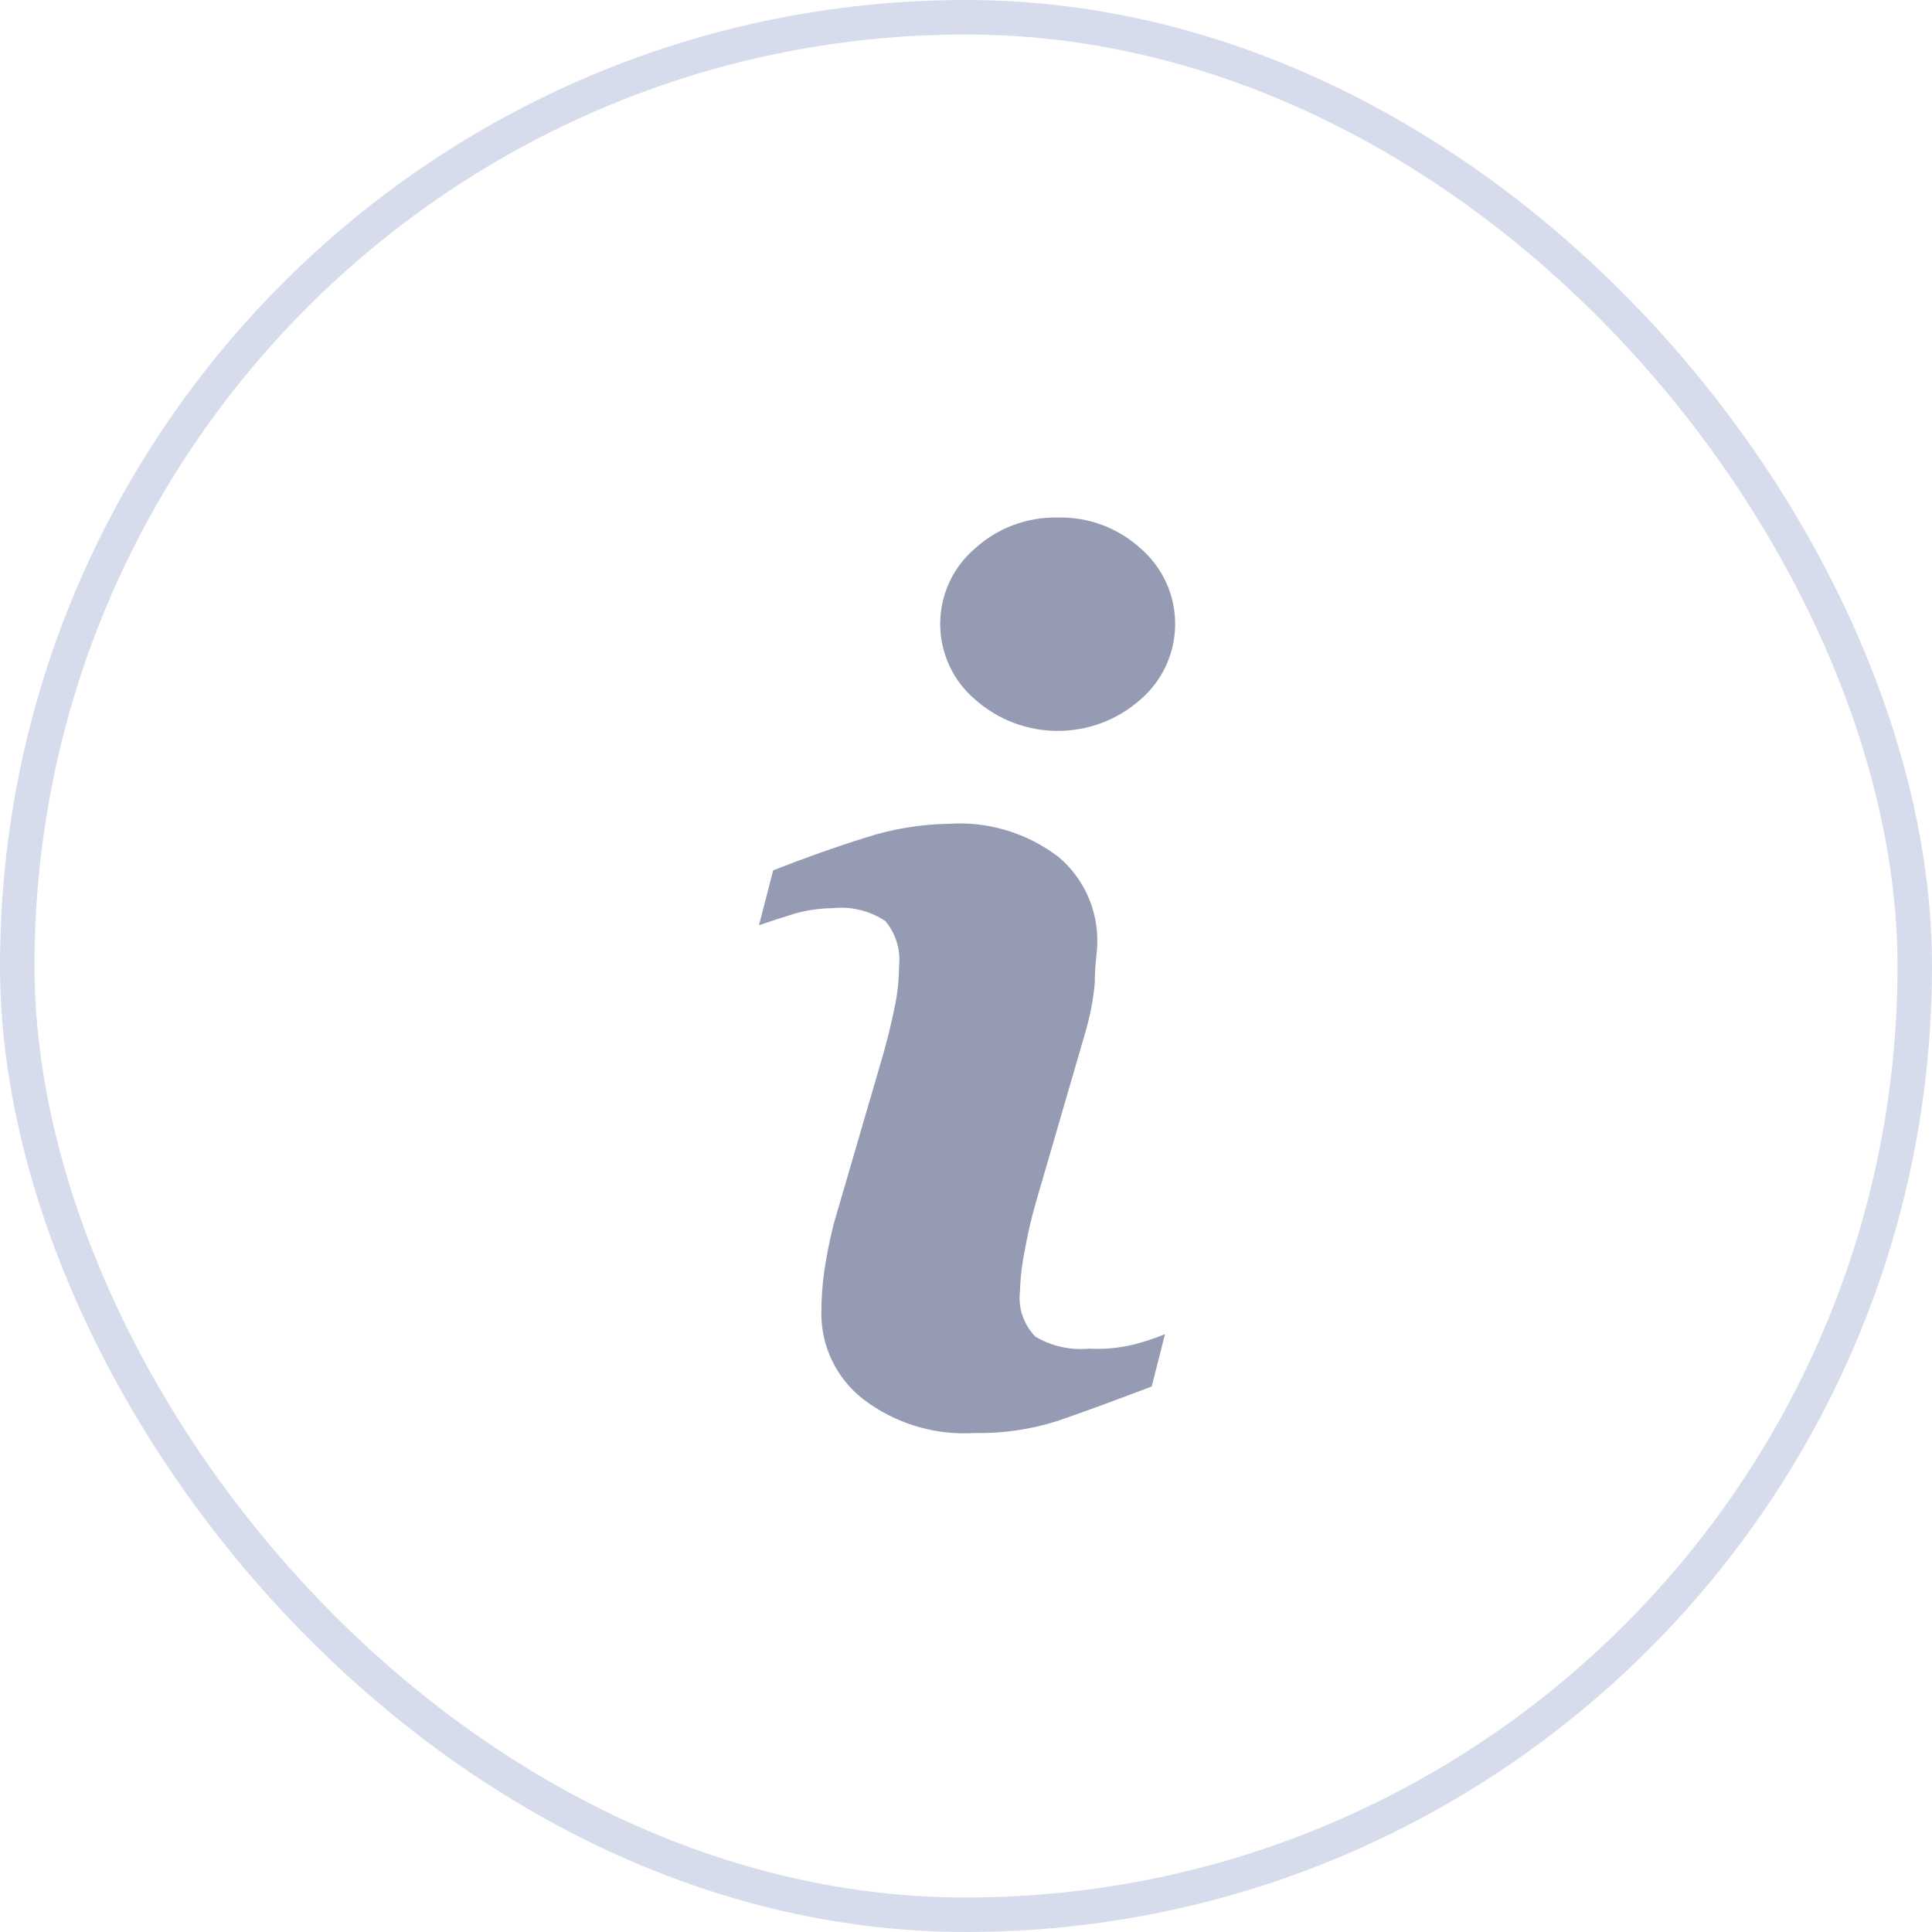 <?xml version="1.0" encoding="UTF-8"?> <svg xmlns="http://www.w3.org/2000/svg" width="56" height="56" viewBox="0 0 56 56" fill="none"> <path d="M31.564 39.092C31.022 39.142 30.478 39.02 30.01 38.743C29.668 38.392 29.504 37.904 29.565 37.418C29.577 37.013 29.626 36.61 29.709 36.213C29.79 35.758 29.894 35.308 30.022 34.864L31.444 29.974C31.59 29.491 31.687 28.994 31.733 28.492C31.733 27.95 31.805 27.576 31.805 27.36C31.835 26.393 31.423 25.466 30.685 24.842C29.777 24.145 28.647 23.803 27.505 23.878C26.686 23.891 25.875 24.025 25.096 24.276C24.244 24.541 23.349 24.858 22.41 25.228L22 26.818C22.277 26.721 22.614 26.613 23 26.492C23.367 26.384 23.749 26.327 24.132 26.324C24.67 26.265 25.211 26.398 25.662 26.697C25.968 27.062 26.111 27.537 26.059 28.01C26.058 28.415 26.014 28.819 25.927 29.215C25.842 29.636 25.734 30.082 25.602 30.552L24.168 35.466C24.053 35.923 23.96 36.385 23.891 36.851C23.835 37.25 23.807 37.653 23.807 38.056C23.801 39.029 24.246 39.949 25.011 40.549C25.933 41.257 27.079 41.608 28.239 41.537C29.056 41.554 29.87 41.436 30.648 41.188C31.331 40.955 32.243 40.621 33.383 40.188L33.768 38.67C33.459 38.798 33.141 38.903 32.817 38.983C32.406 39.077 31.985 39.114 31.564 39.092Z" fill="#959BB2"></path> <path d="M33.07 15.905C32.414 15.302 31.55 14.979 30.661 15.001C29.771 14.981 28.908 15.305 28.252 15.905C27.047 16.943 26.913 18.761 27.951 19.965C28.044 20.072 28.144 20.172 28.252 20.265C29.623 21.492 31.698 21.492 33.07 20.265C34.274 19.216 34.4 17.39 33.351 16.186C33.264 16.086 33.17 15.992 33.07 15.905Z" fill="#959BB2"></path> <rect x="0.5" y="0.5" width="55" height="55" rx="27.5" stroke="#D7DCED"></rect> </svg> 